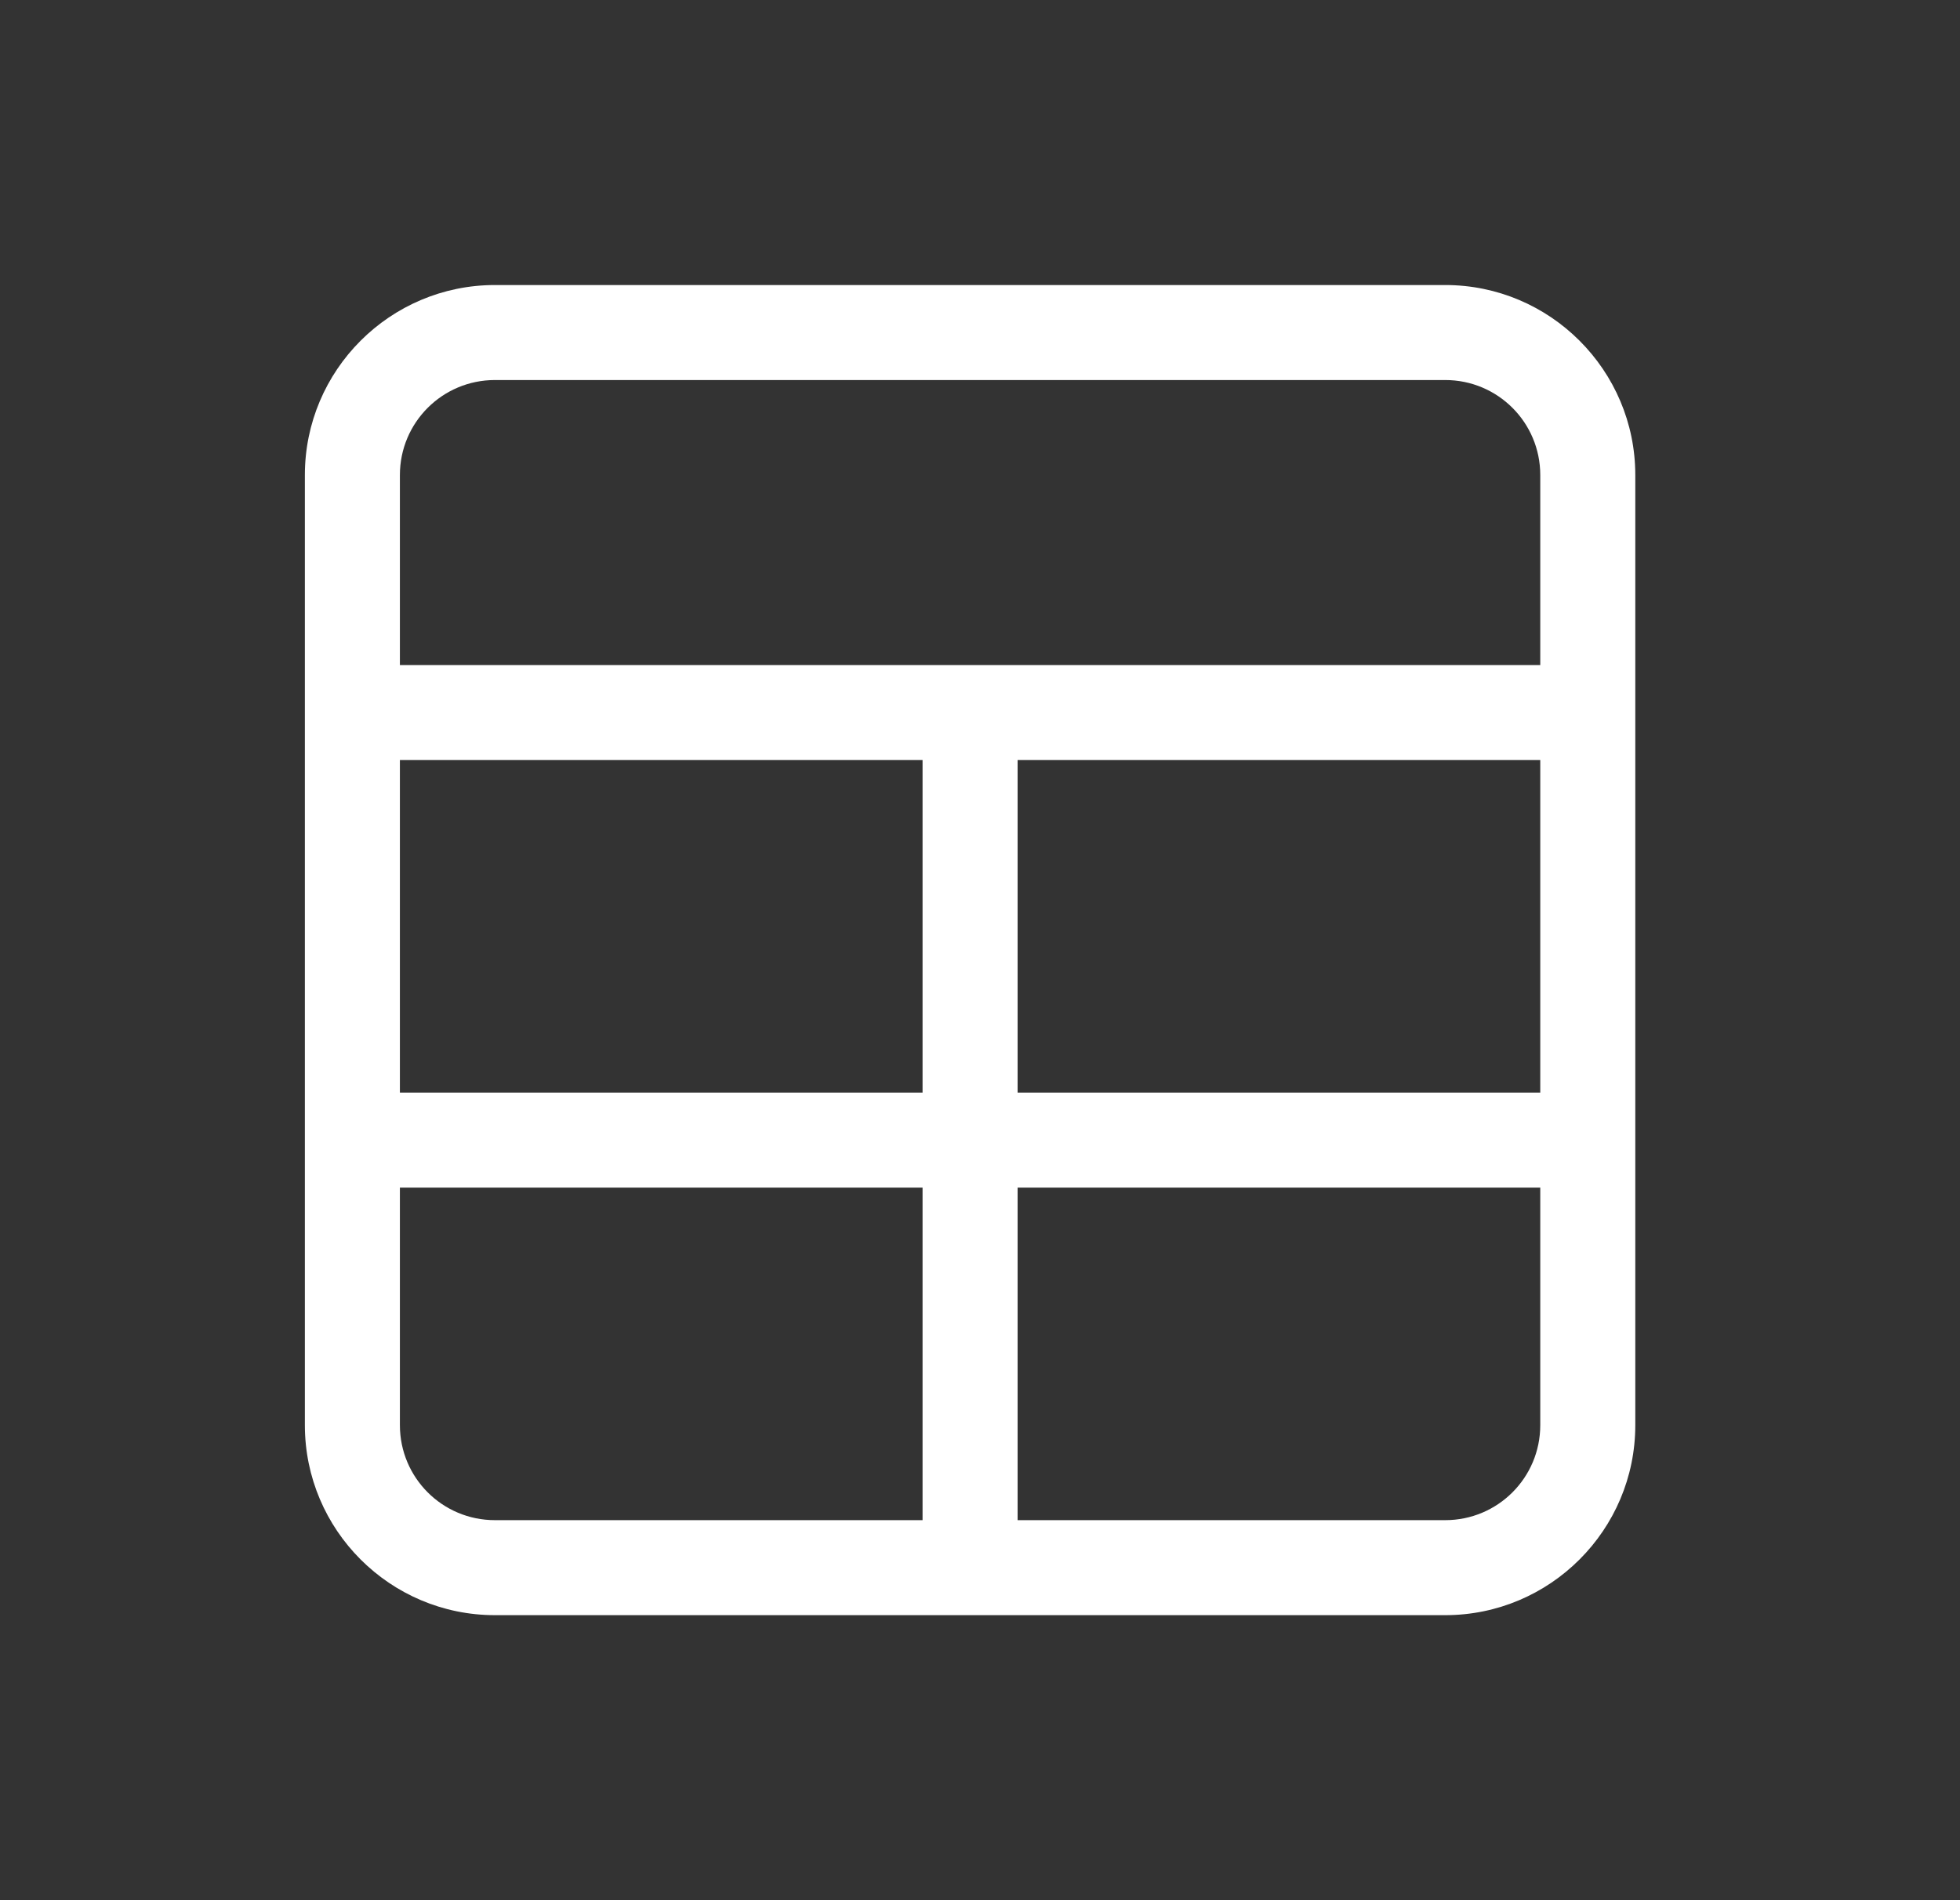 <svg width="33" height="32" viewBox="0 0 33 32" fill="none" xmlns="http://www.w3.org/2000/svg">
<rect x="0" y="0" width="33" height="32" fill="#333333" stroke="none"/>
<path d="M8.333 6.4C7.448 6.4 6.733 7.115 6.733 8V11.2H25.933V8C25.933 7.115 25.218 6.4 24.333 6.4H8.333ZM5.133 12.8V8C5.133 6.235 6.568 4.8 8.333 4.8H24.333C26.098 4.8 27.533 6.235 27.533 8V24C27.533 25.765 26.098 27.2 24.333 27.2H8.333C6.568 27.2 5.133 25.765 5.133 24V12.8ZM25.933 12.8H17.133V18.4H25.933V12.8ZM15.533 12.8H6.733V18.4H15.533V12.8ZM15.533 20H6.733V24C6.733 24.885 7.448 25.6 8.333 25.6H15.533V20ZM17.133 25.6H24.333C25.218 25.6 25.933 24.885 25.933 24V20H17.133V25.6Z" fill="white"></path>
</svg>
